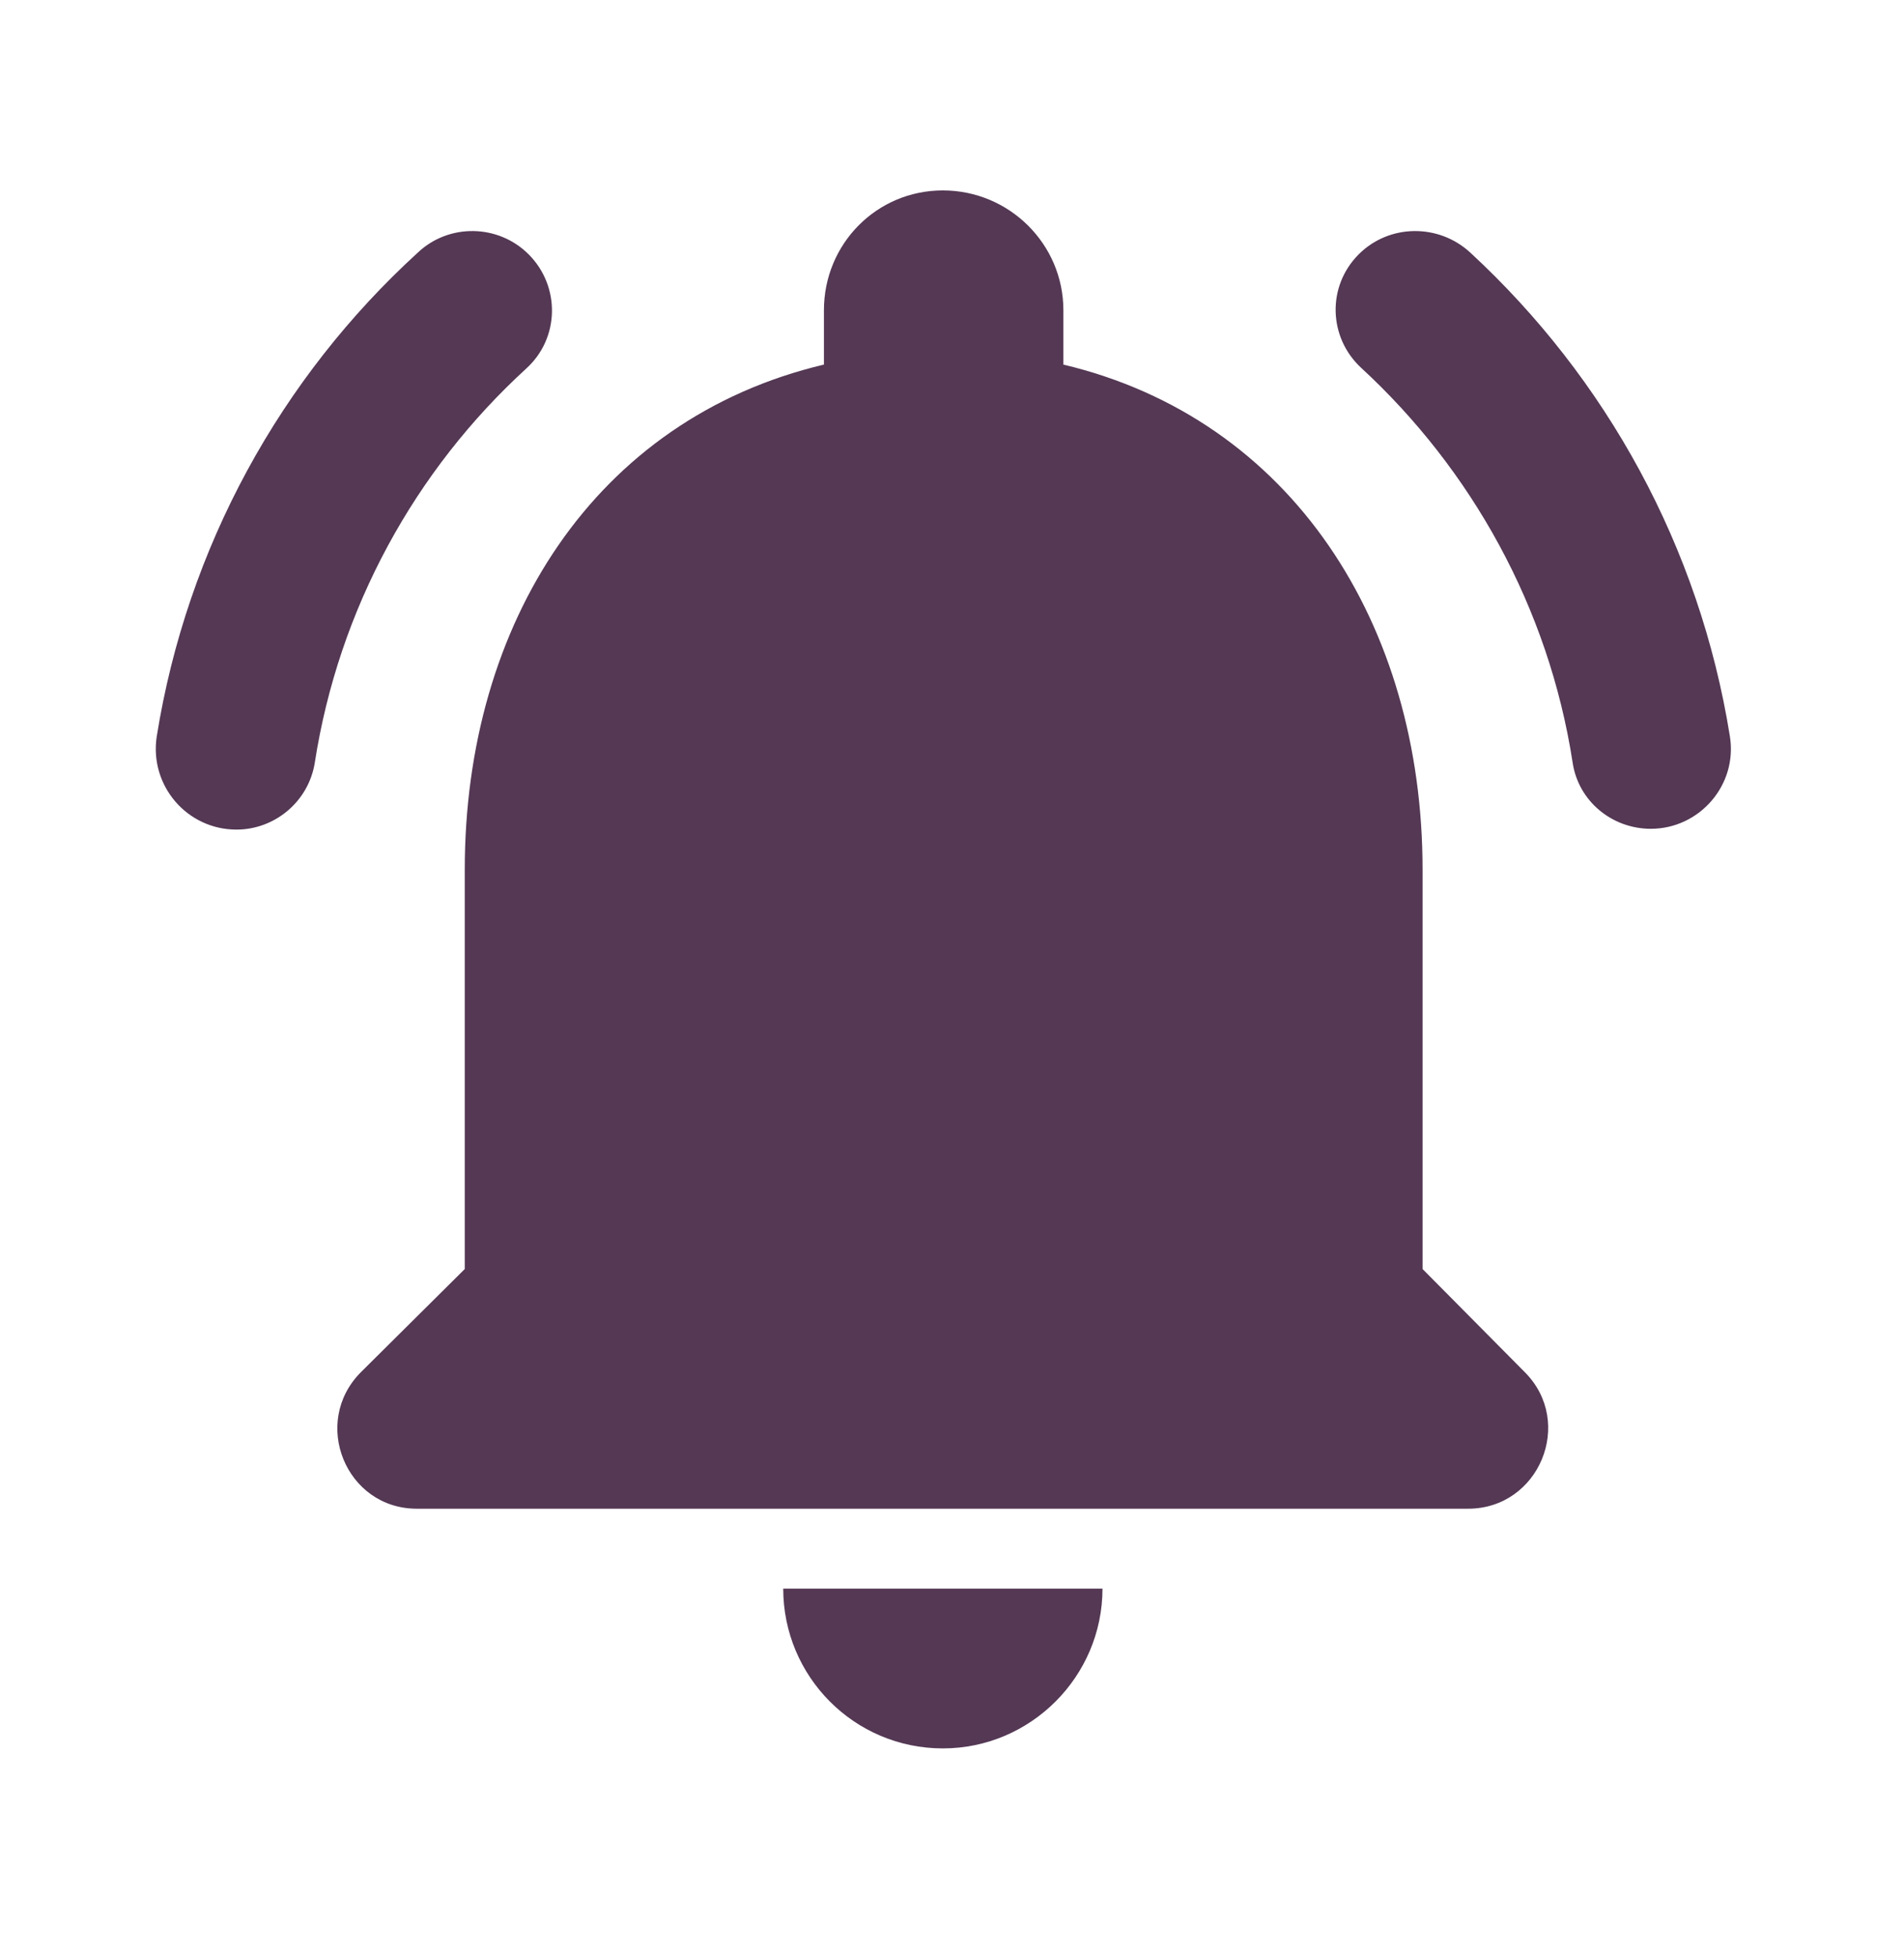 <svg width="110" height="113" viewBox="0 0 110 113" fill="none" xmlns="http://www.w3.org/2000/svg">
<path d="M82.186 73.308V50.231C82.186 36.062 74.623 24.2 61.435 21.061V17.923C61.435 14.092 58.299 11 54.472 11C50.645 11 47.601 14.092 47.601 17.923V21.061C34.367 24.2 26.851 36.015 26.851 50.231V73.308L20.856 79.261C17.951 82.169 19.98 87.154 24.084 87.154H84.814C88.918 87.154 90.993 82.169 88.088 79.261L82.186 73.308ZM54.472 101C59.544 101 63.694 96.846 63.694 91.769H45.249C45.249 96.846 49.353 101 54.472 101ZM30.401 21.292C32.338 19.538 32.384 16.538 30.54 14.692C28.787 12.938 25.928 12.892 24.13 14.6C16.245 21.8 10.803 31.585 9.051 42.569C8.636 45.385 10.803 47.923 13.662 47.923C15.876 47.923 17.812 46.308 18.181 44.092C19.565 35.139 23.991 27.154 30.401 21.292ZM84.952 14.6C83.108 12.892 80.249 12.938 78.497 14.692C76.652 16.538 76.744 19.492 78.635 21.246C84.999 27.108 89.471 35.092 90.855 44.046C91.178 46.261 93.114 47.877 95.374 47.877C98.187 47.877 100.4 45.339 99.939 42.523C98.187 31.585 92.791 21.846 84.952 14.6Z" fill="#543854"/>
</svg>
